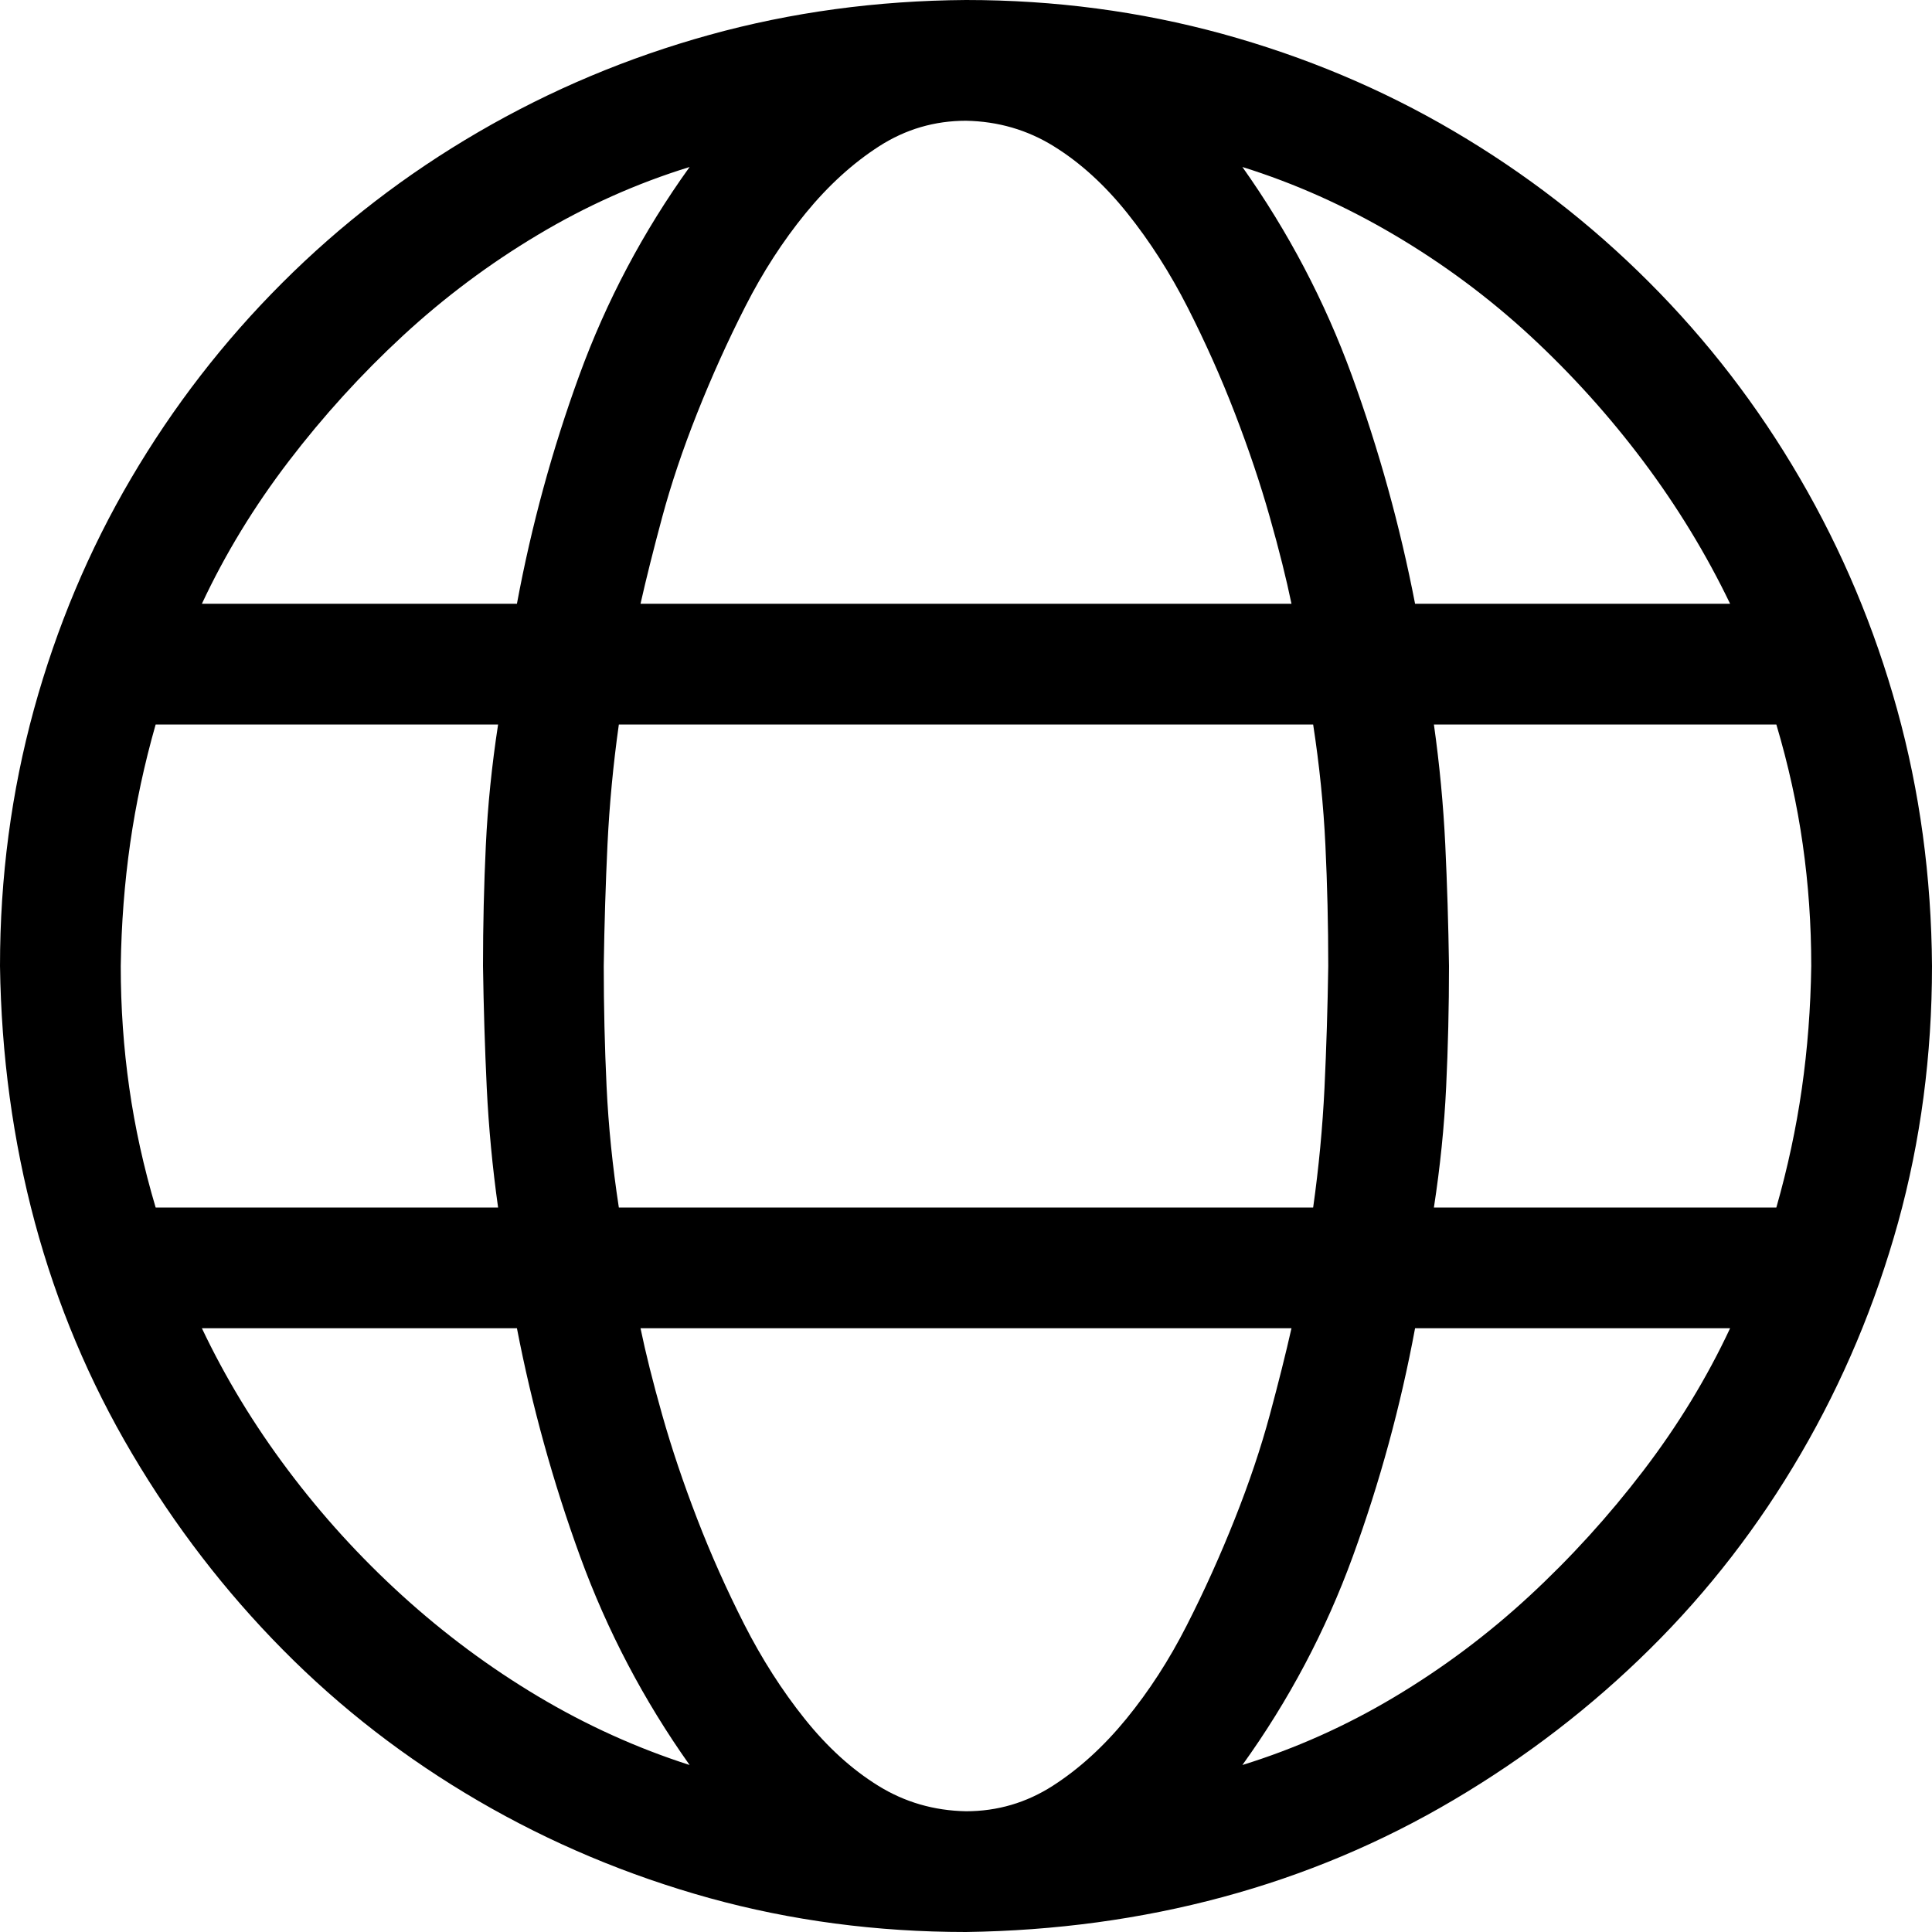 <svg width="32" height="32" viewBox="0 0 32 32" fill="none" xmlns="http://www.w3.org/2000/svg">
<path d="M32 16C32 17.479 31.812 18.896 31.438 20.25C31.062 21.604 30.526 22.88 29.828 24.078C29.13 25.276 28.297 26.354 27.328 27.312C26.359 28.271 25.276 29.104 24.078 29.812C22.88 30.521 21.604 31.057 20.25 31.422C18.896 31.787 17.479 31.979 16 32C14.521 32 13.104 31.812 11.75 31.438C10.396 31.062 9.12 30.526 7.922 29.828C6.724 29.13 5.646 28.297 4.688 27.328C3.729 26.359 2.896 25.276 2.188 24.078C1.479 22.88 0.943 21.604 0.578 20.25C0.214 18.896 0.021 17.479 0 16C0 14.531 0.188 13.115 0.562 11.75C0.938 10.385 1.474 9.109 2.172 7.922C2.87 6.734 3.703 5.656 4.672 4.688C5.641 3.719 6.724 2.885 7.922 2.188C9.12 1.49 10.396 0.953 11.75 0.578C13.104 0.203 14.521 0.01 16 0C17.469 0 18.885 0.188 20.25 0.562C21.615 0.938 22.891 1.474 24.078 2.172C25.266 2.87 26.344 3.703 27.312 4.672C28.281 5.641 29.115 6.724 29.812 7.922C30.51 9.12 31.047 10.396 31.422 11.75C31.797 13.104 31.99 14.521 32 16ZM10.609 10H21.391C21.307 9.594 21.188 9.115 21.031 8.562C20.875 8.01 20.682 7.438 20.453 6.844C20.224 6.25 19.963 5.667 19.672 5.094C19.38 4.521 19.047 4 18.672 3.531C18.297 3.062 17.891 2.693 17.453 2.422C17.016 2.151 16.531 2.01 16 2C15.479 2 15 2.141 14.562 2.422C14.125 2.703 13.719 3.073 13.344 3.531C12.969 3.99 12.635 4.505 12.344 5.078C12.052 5.651 11.787 6.24 11.547 6.844C11.307 7.448 11.115 8.021 10.969 8.562C10.823 9.104 10.703 9.583 10.609 10ZM3.344 10H8.562C8.802 8.708 9.146 7.448 9.594 6.219C10.042 4.99 10.651 3.839 11.422 2.766C10.547 3.036 9.708 3.411 8.906 3.891C8.104 4.37 7.359 4.927 6.672 5.562C5.984 6.198 5.354 6.891 4.781 7.641C4.208 8.391 3.729 9.177 3.344 10ZM20.578 2.766C21.338 3.839 21.943 4.99 22.391 6.219C22.838 7.448 23.188 8.708 23.438 10H28.656C28.26 9.177 27.781 8.391 27.219 7.641C26.656 6.891 26.031 6.198 25.344 5.562C24.656 4.927 23.906 4.37 23.094 3.891C22.281 3.411 21.443 3.036 20.578 2.766ZM8.25 20C8.156 19.333 8.094 18.672 8.062 18.016C8.031 17.359 8.01 16.688 8 16C8 15.323 8.016 14.656 8.047 14C8.078 13.344 8.146 12.677 8.25 12H2.578C2.391 12.656 2.25 13.312 2.156 13.969C2.062 14.625 2.01 15.302 2 16C2 16.688 2.047 17.359 2.141 18.016C2.234 18.672 2.38 19.333 2.578 20H8.25ZM21.75 20C21.844 19.333 21.906 18.672 21.938 18.016C21.969 17.359 21.99 16.688 22 16C22 15.323 21.984 14.656 21.953 14C21.922 13.344 21.854 12.677 21.75 12H10.25C10.156 12.667 10.094 13.328 10.062 13.984C10.031 14.641 10.01 15.312 10 16C10 16.677 10.016 17.344 10.047 18C10.078 18.656 10.146 19.323 10.25 20H21.75ZM29.422 12H23.75C23.844 12.667 23.906 13.328 23.938 13.984C23.969 14.641 23.99 15.312 24 16C24 16.677 23.984 17.344 23.953 18C23.922 18.656 23.854 19.323 23.75 20H29.422C29.609 19.344 29.75 18.688 29.844 18.031C29.938 17.375 29.99 16.698 30 16C30 15.312 29.953 14.641 29.859 13.984C29.766 13.328 29.62 12.667 29.422 12ZM11.422 29.234C10.662 28.162 10.057 27.01 9.609 25.781C9.161 24.552 8.812 23.292 8.562 22H3.344C3.729 22.812 4.203 23.594 4.766 24.344C5.328 25.094 5.958 25.787 6.656 26.422C7.354 27.057 8.104 27.615 8.906 28.094C9.708 28.573 10.547 28.953 11.422 29.234ZM21.391 22H10.609C10.693 22.406 10.812 22.885 10.969 23.438C11.125 23.99 11.318 24.562 11.547 25.156C11.776 25.75 12.037 26.333 12.328 26.906C12.62 27.479 12.953 28 13.328 28.469C13.703 28.938 14.109 29.307 14.547 29.578C14.984 29.849 15.469 29.99 16 30C16.521 30 17 29.859 17.438 29.578C17.875 29.297 18.281 28.927 18.656 28.469C19.031 28.01 19.365 27.495 19.656 26.922C19.948 26.349 20.213 25.76 20.453 25.156C20.693 24.552 20.885 23.979 21.031 23.438C21.177 22.896 21.297 22.417 21.391 22ZM28.656 22H23.438C23.198 23.292 22.854 24.552 22.406 25.781C21.958 27.01 21.349 28.162 20.578 29.234C21.453 28.963 22.292 28.588 23.094 28.109C23.896 27.63 24.641 27.073 25.328 26.438C26.016 25.802 26.646 25.109 27.219 24.359C27.792 23.609 28.271 22.823 28.656 22Z" fill="black"/>
</svg>
